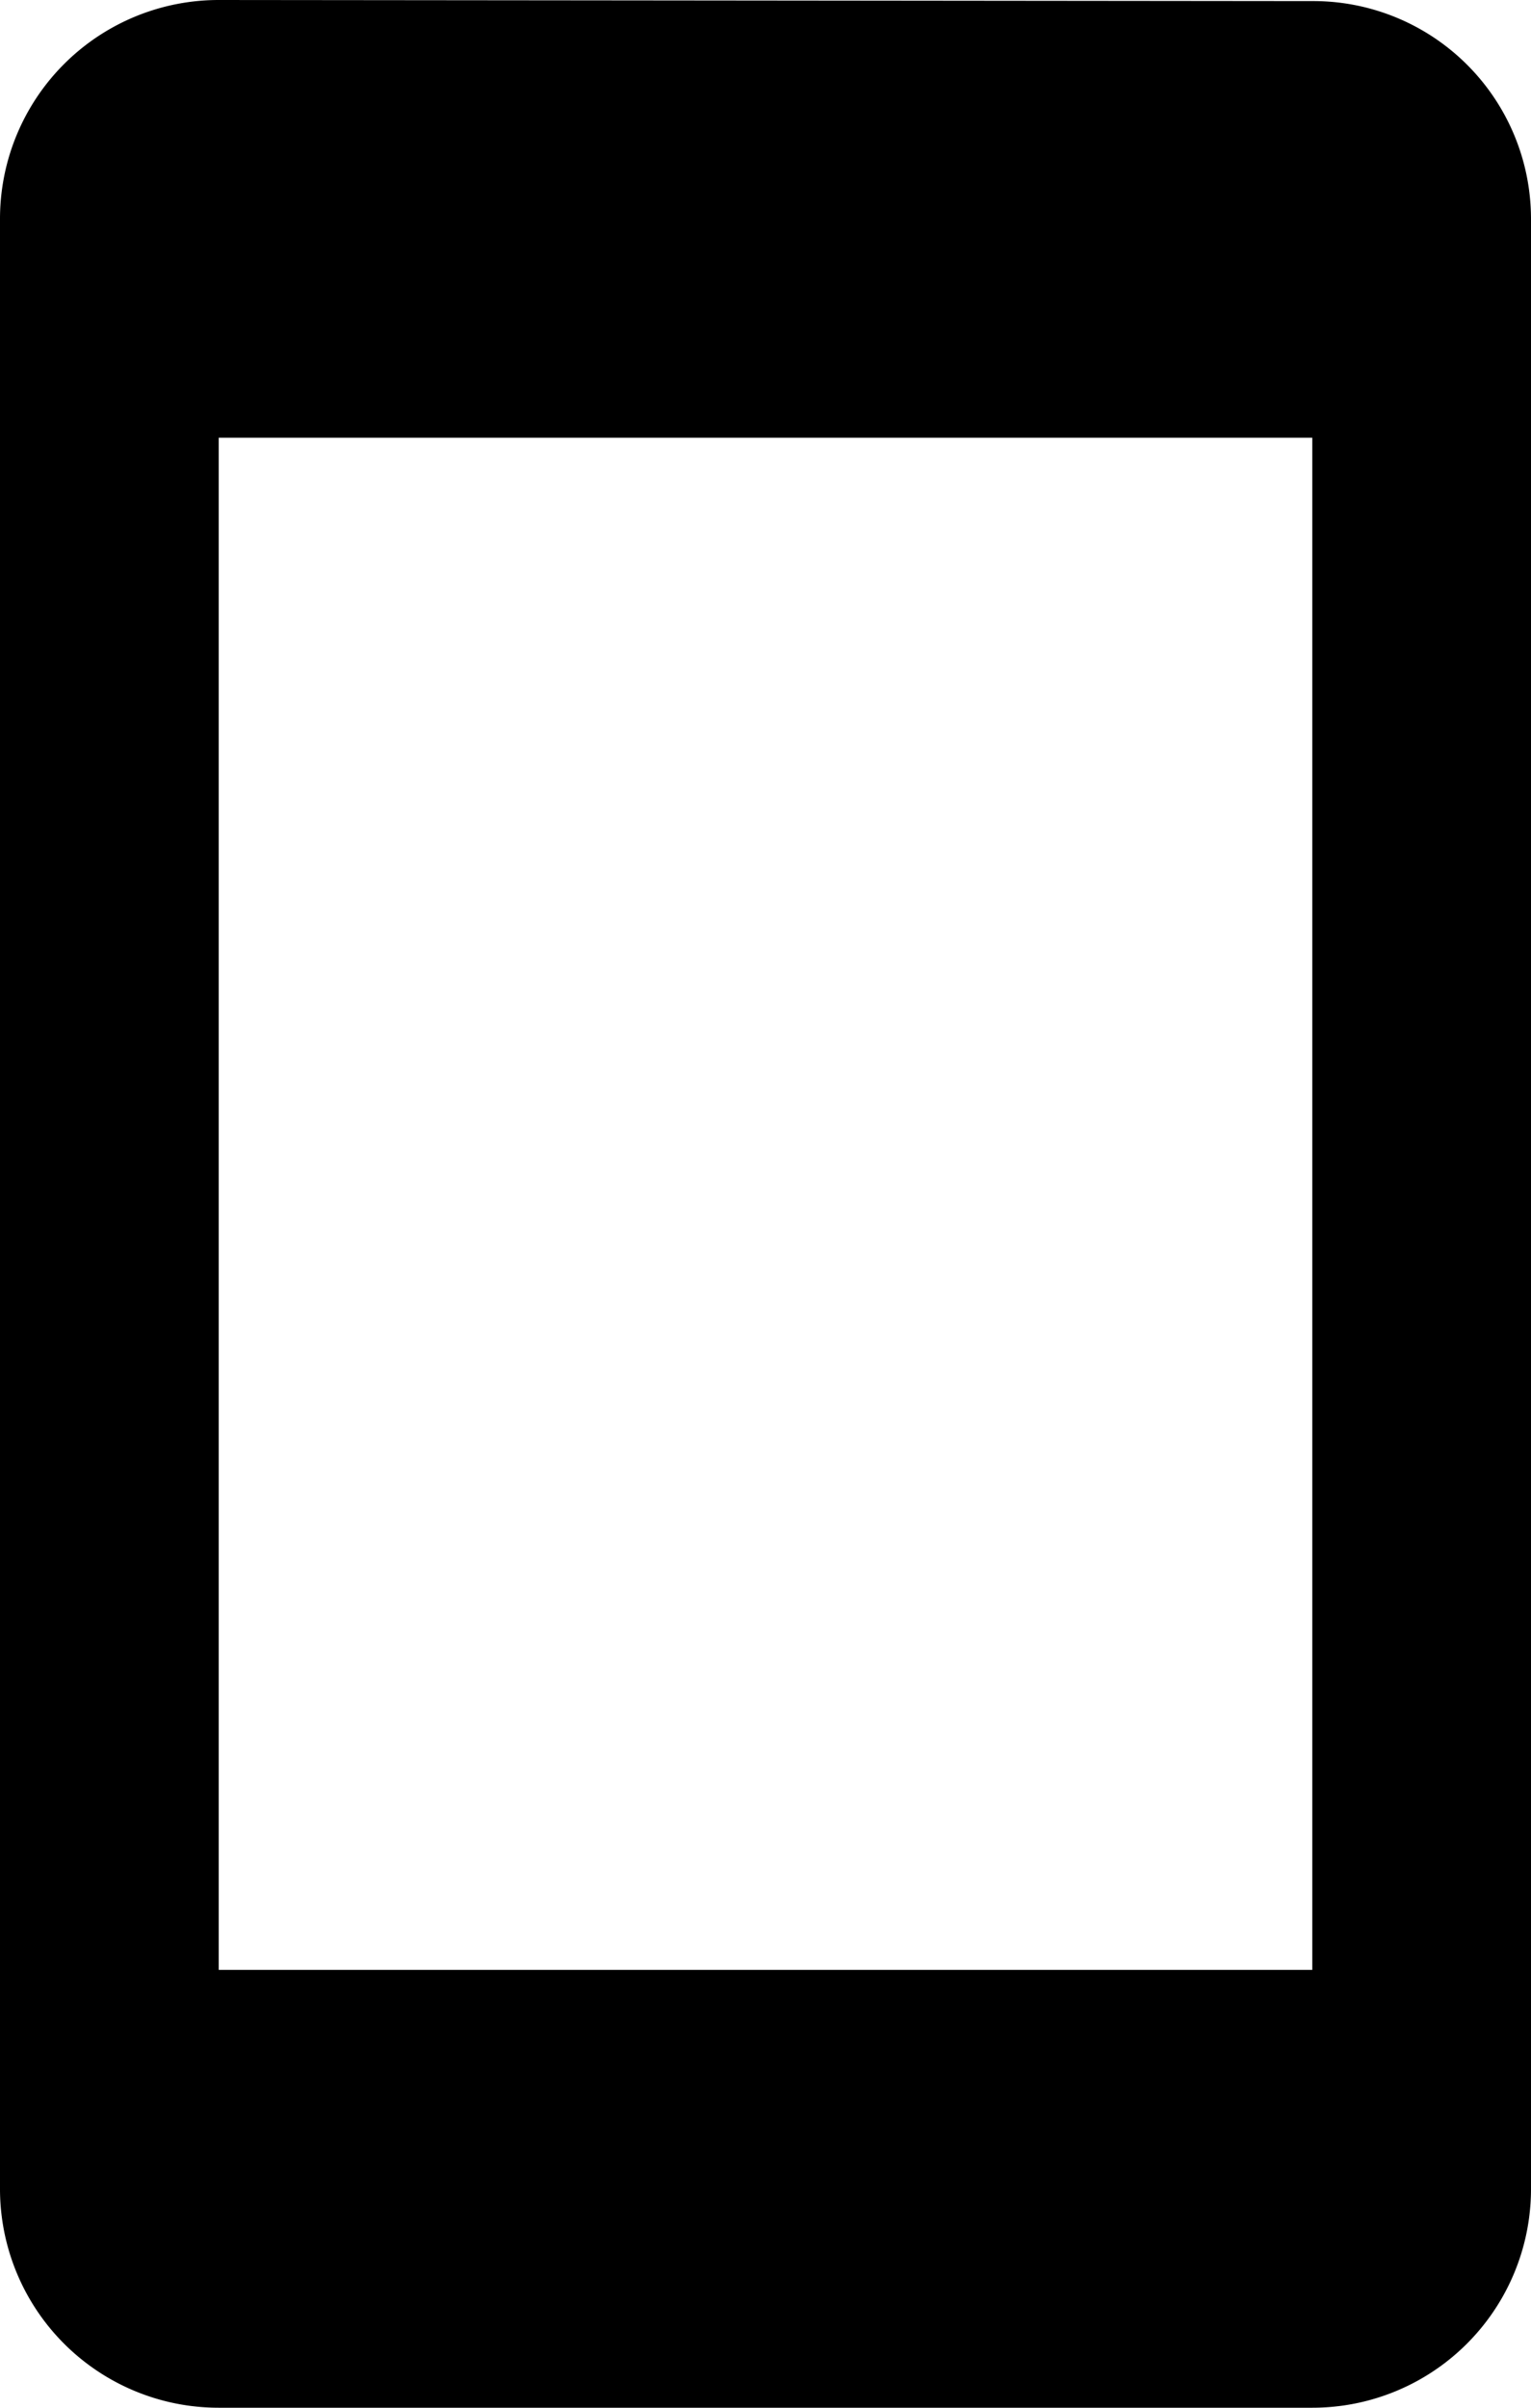 <svg xmlns="http://www.w3.org/2000/svg" width="19.845" height="31.185" viewBox="0 0 19.845 31.185">
  <path id="Pfad_104194" data-name="Pfad 104194" d="M27.01,2.014,12.835,2A2.834,2.834,0,0,0,10,4.835V30.35a2.834,2.834,0,0,0,2.835,2.835H27.01a2.834,2.834,0,0,0,2.835-2.835V4.835A2.822,2.822,0,0,0,27.01,2.014Zm0,25.5H12.835V7.67H27.01Z" transform="translate(-10 -2)"/>
</svg>

